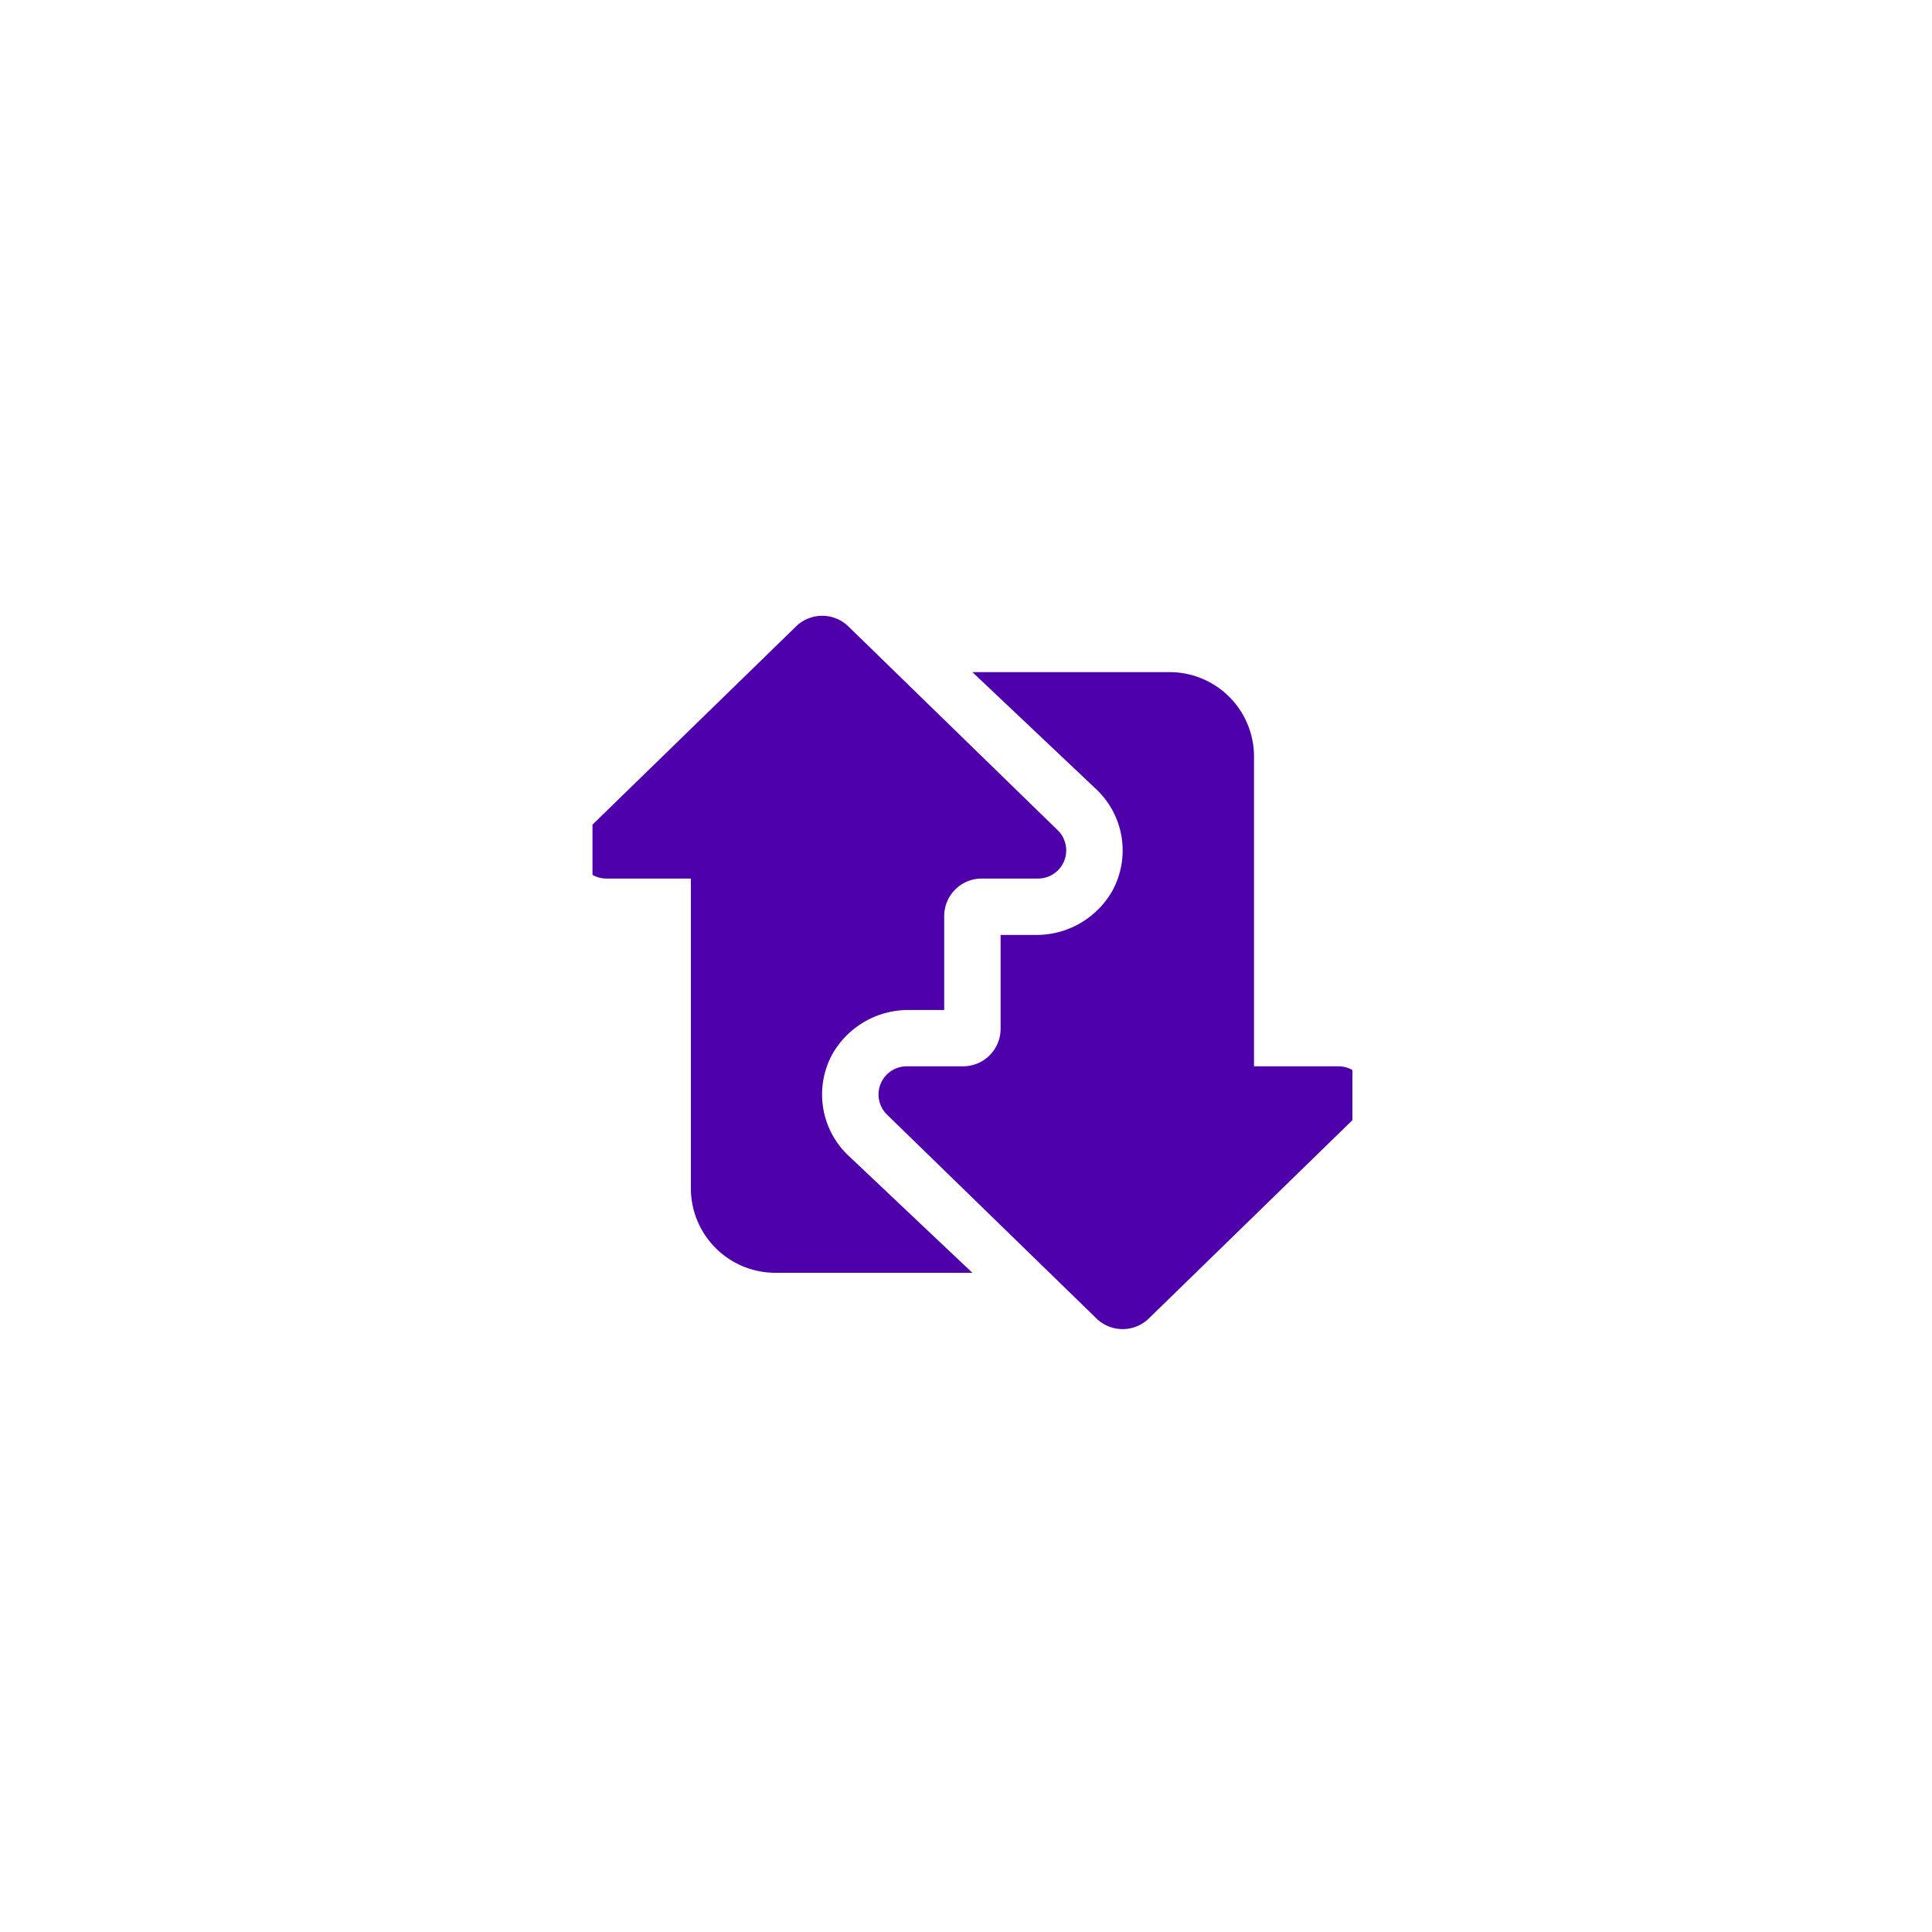 <?xml version="1.0"?>
<svg xmlns="http://www.w3.org/2000/svg" xmlns:xlink="http://www.w3.org/1999/xlink" width="150" height="150" viewBox="0 0 150 150">
  <defs>
    <filter id="Ellipse_107" x="-1" y="-4" width="153" height="153" filterUnits="userSpaceOnUse">
      <feOffset dy="-3" input="SourceAlpha"/>
      <feGaussianBlur stdDeviation="3" result="blur"/>
      <feFlood flood-opacity="0.161"/>
      <feComposite operator="in" in2="blur"/>
      <feComposite in="SourceGraphic"/>
    </filter>
    <clipPath id="clip-path">
      <rect id="Rectangle_7407" data-name="Rectangle 7407" width="59" height="57" transform="translate(0.215 0.353)" fill="#4e00aa"/>
    </clipPath>
    <clipPath id="clip-Img-accueil-enjeux-Data">
      <rect width="150" height="150"/>
    </clipPath>
  </defs>
  <g id="Img-accueil-enjeux-Data" clip-path="url(#clip-Img-accueil-enjeux-Data)">
    <g transform="matrix(1, 0, 0, 1, 0, 0)" filter="url(#Ellipse_107)">
      <circle id="Ellipse_107-2" data-name="Ellipse 107" cx="67.5" cy="67.5" r="67.5" transform="translate(8 8)" fill="#fff"/>
    </g>
    <g id="Groupe_514" data-name="Groupe 514" transform="translate(45.047 47.42)">
      <g id="Groupe_509" data-name="Groupe 509" transform="translate(0.738 -0.773)" clip-path="url(#clip-path)">
        <path id="Trac&#xE9;_7066" data-name="Trac&#xE9; 7066" d="M18.946,0a2.907,2.907,0,0,0-1.982.772L.7,16.611A2.187,2.187,0,0,0,2.186,20.4H8.744V44.45A6.561,6.561,0,0,0,15.3,51.008H30.6l-9.549-9.027a6.533,6.533,0,0,1-1.3-7.986,6.778,6.778,0,0,1,6-3.39h2.661V23.318A2.914,2.914,0,0,1,31.334,20.4H35.7a2.187,2.187,0,0,0,1.484-3.792L20.919.772A2.908,2.908,0,0,0,18.946,0M30.6,4.372,40.148,13.4a6.533,6.533,0,0,1,1.3,7.986,6.775,6.775,0,0,1-6,3.39H32.791v7.287a2.912,2.912,0,0,1-2.915,2.915H25.5a2.187,2.187,0,0,0-1.484,3.792L40.288,54.608a2.918,2.918,0,0,0,3.955,0L60.507,38.769a2.187,2.187,0,0,0-1.484-3.792H52.466V10.93a6.557,6.557,0,0,0-6.558-6.558Z" transform="translate(-0.89 1.164)" fill="#4e00aa"/>
      </g>
    </g>
  </g>
</svg>
